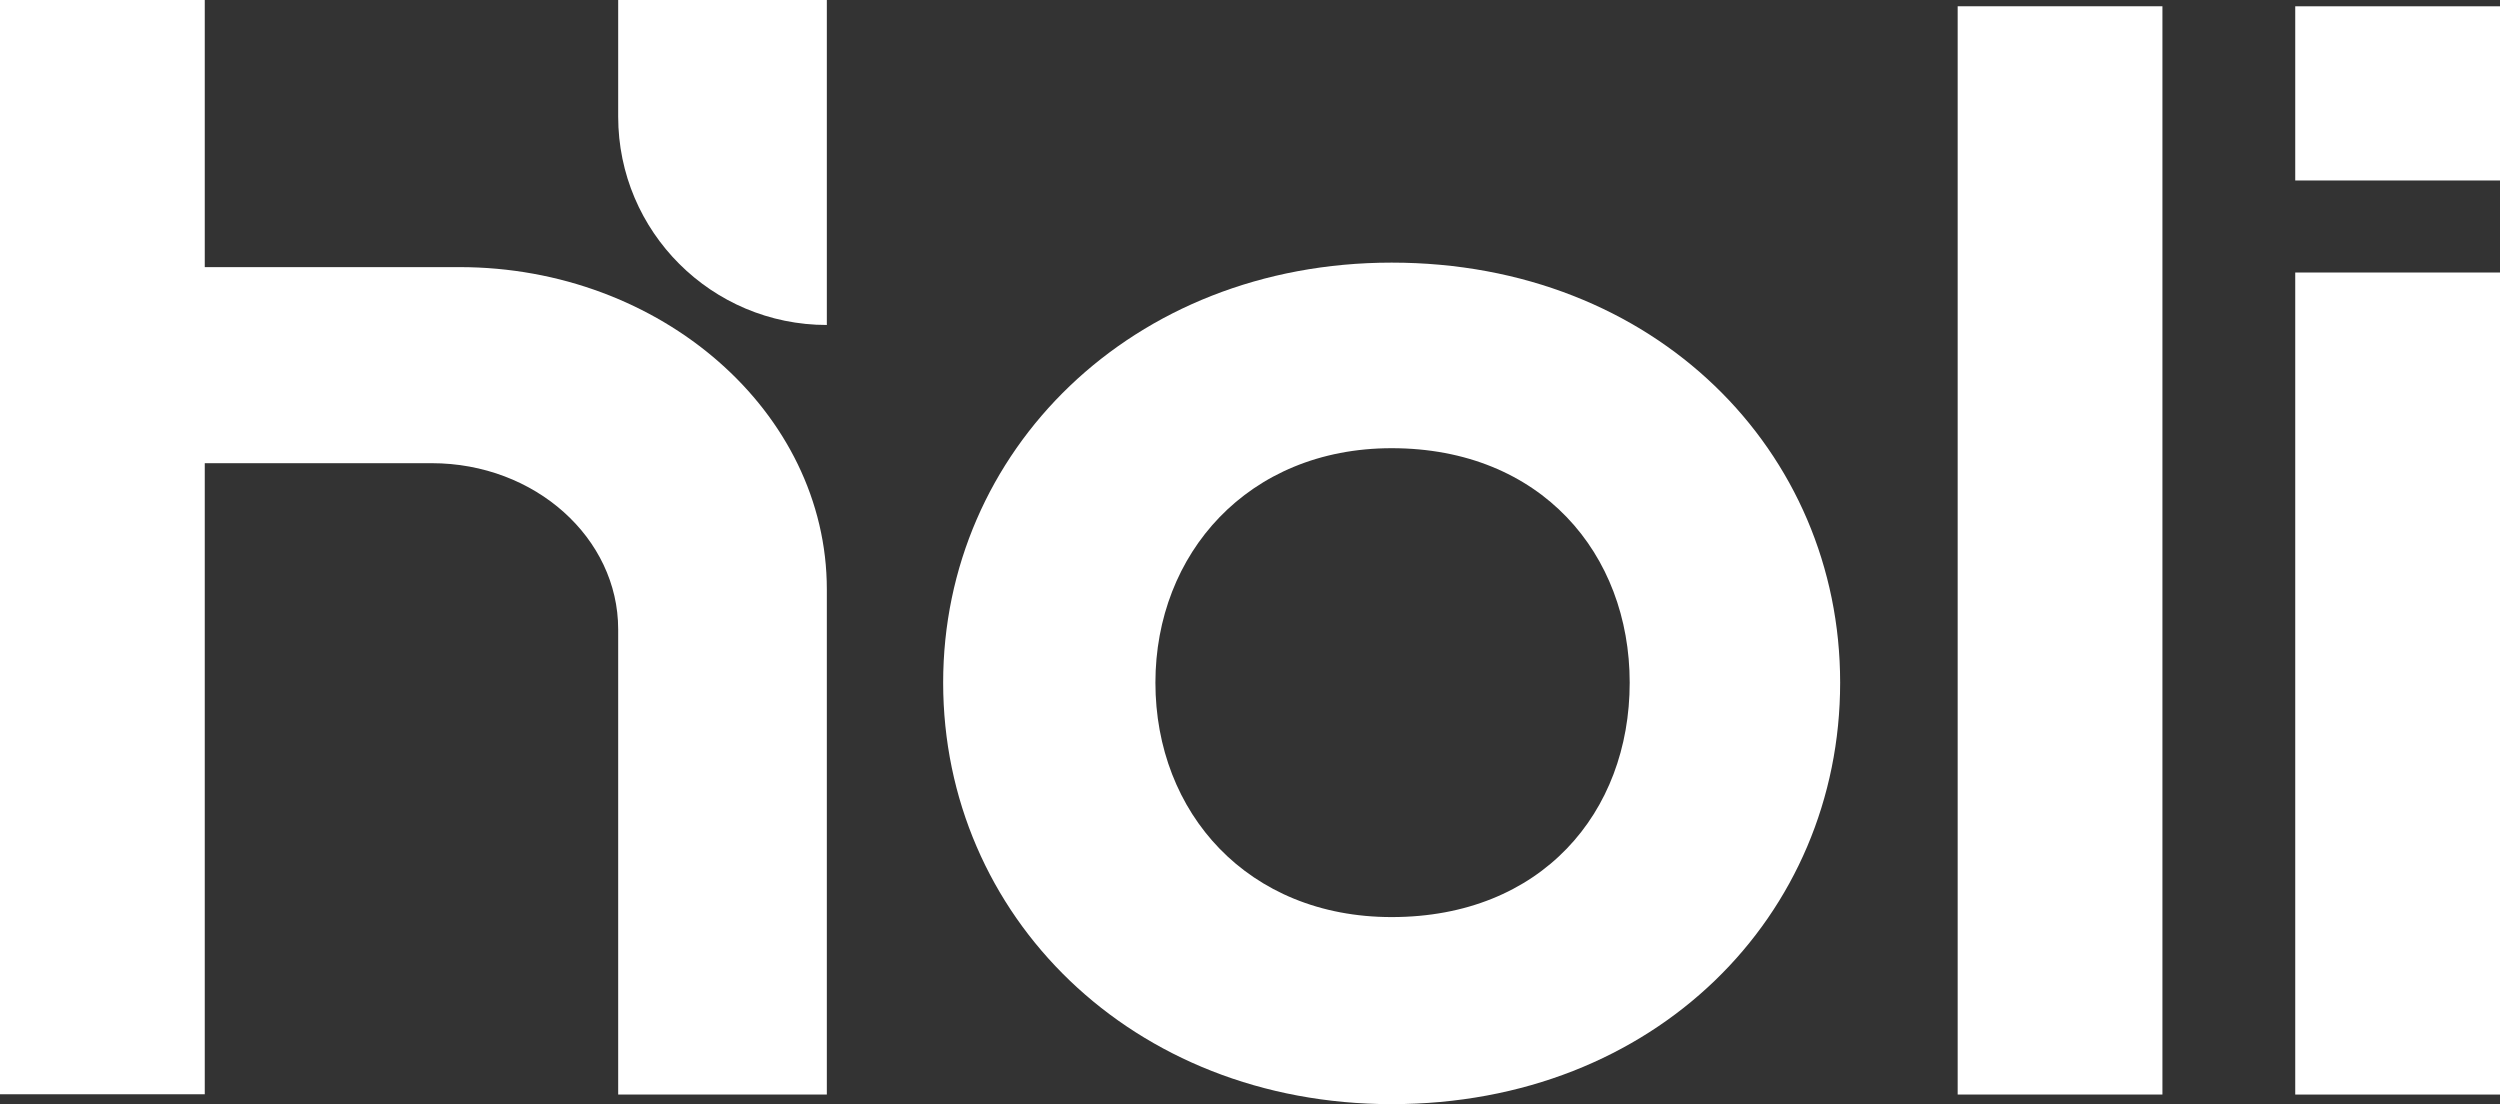<svg xml:space="preserve" style="enable-background:new 0 0 833.9 368.3;" viewBox="0 0 833.9 368.3" y="0px" x="0px" xmlns:xlink="http://www.w3.org/1999/xlink" xmlns="http://www.w3.org/2000/svg" id="Layer_1" version="1.0">
<rect x="0" y="0" width="833.9" height="368.3" fill="#333333" stroke="none"/>
<style type="text/css">
	.st0{fill:#FFFFFF;}
	.st1{fill:#273F2A;}
</style>
<g>
	<g>
		<path d="M275.8,196.6v168.5h-69.6V209.9c0-30.4-27.7-55.4-62.2-55.4H68.3v210.5H0V0h68.3v89.1h85
			C220.4,89.1,275.8,137.4,275.8,196.6z" class="st0"></path>
		<path d="M613.8,227.7c0,77.6-61.6,140.6-149.6,140.6c-86.8,0-149.6-63-149.6-140.6c0-77.1,62.8-140.1,149.6-140.1
			C552.2,87.6,613.8,150.6,613.8,227.7z M543.6,227.7c0-42.9-29.5-78.2-79.4-78.2c-48,0-78.8,35.3-78.8,78.2
			c0,43.4,30.8,78.2,78.8,78.2C514.1,305.9,543.6,271.1,543.6,227.7z" class="st0"></path>
		<path d="M653,365.1V2.1h68.3v363H653z" class="st0"></path>
		<path d="M765.6,60.2V2.1h68.3v58.1H765.6z M765.6,365.1V90.9h68.3v274.2H765.6z" class="st0"></path>
	</g>
	<path d="M275.8,108.4l0-38.9V0h-69.6v38.9C206.2,77.3,237.4,108.4,275.8,108.4z" class="st0"></path>
</g>
</svg>
